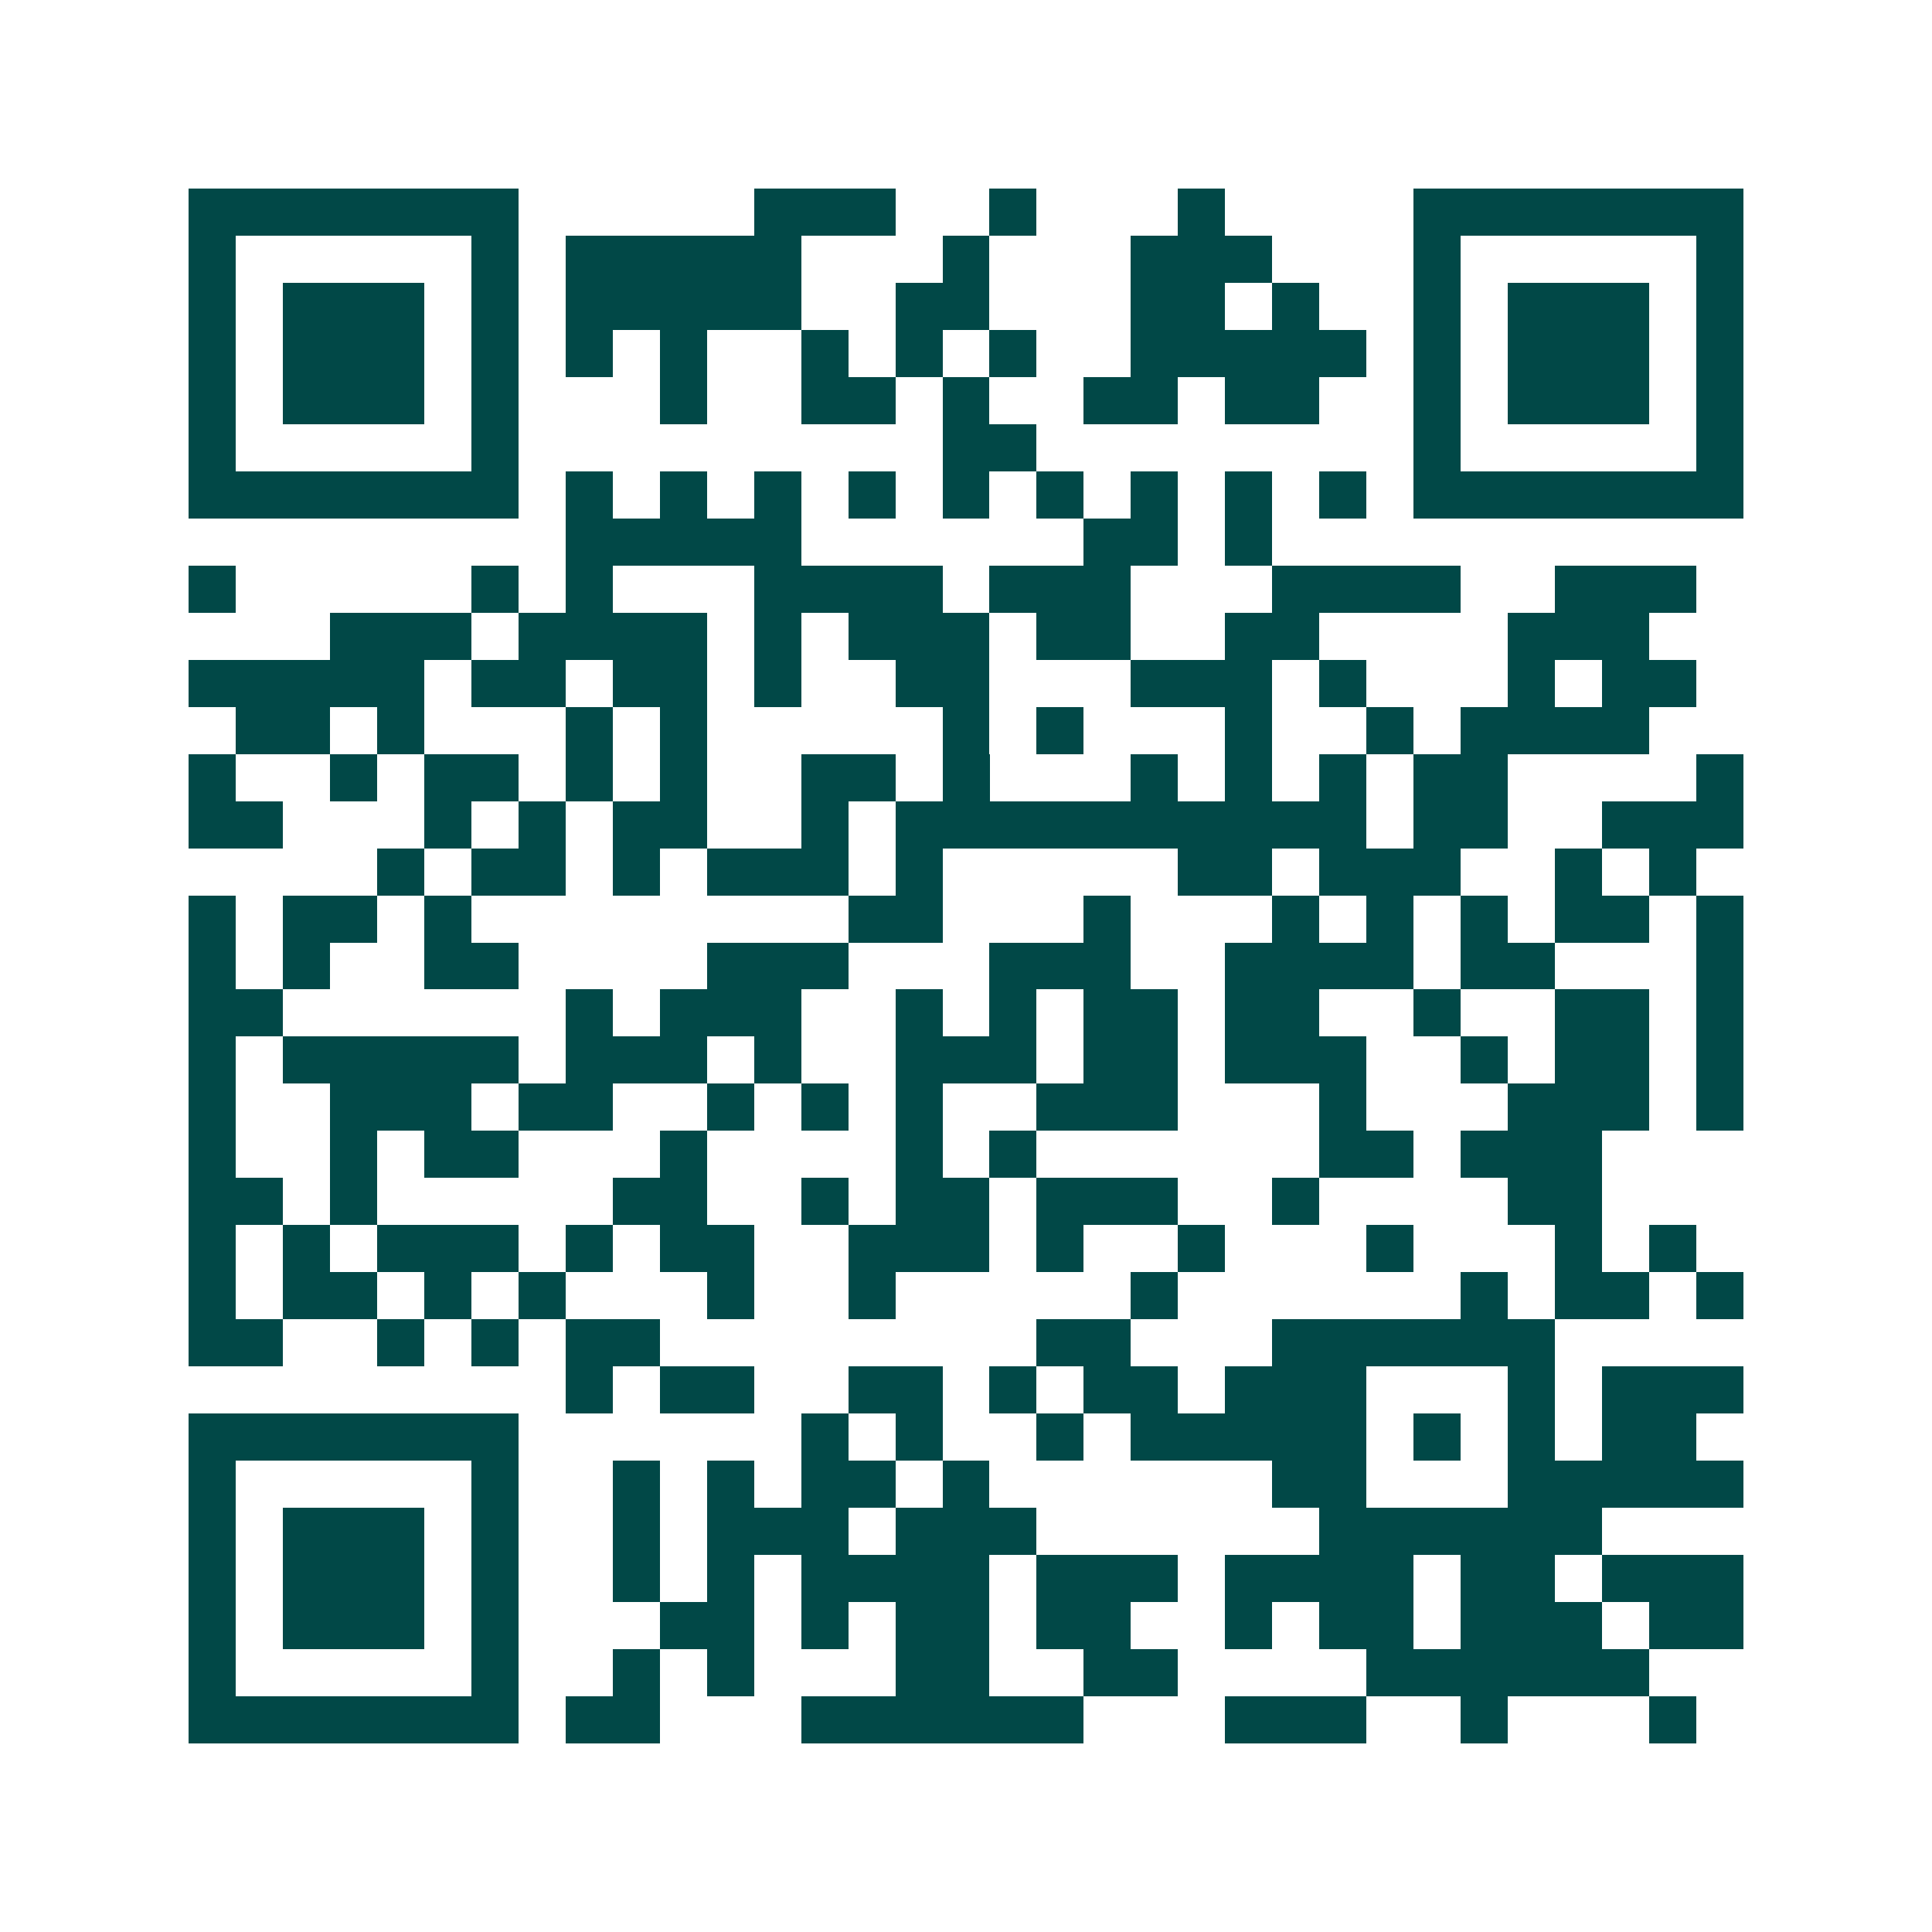 <svg xmlns="http://www.w3.org/2000/svg" width="200" height="200" viewBox="0 0 41 41" shape-rendering="crispEdges"><path fill="#ffffff" d="M0 0h41v41H0z"/><path stroke="#014847" d="M4 4.5h7m5 0h3m2 0h1m3 0h1m4 0h7M4 5.5h1m5 0h1m1 0h5m3 0h1m3 0h3m3 0h1m5 0h1M4 6.5h1m1 0h3m1 0h1m1 0h5m2 0h2m3 0h2m1 0h1m2 0h1m1 0h3m1 0h1M4 7.5h1m1 0h3m1 0h1m1 0h1m1 0h1m2 0h1m1 0h1m1 0h1m2 0h5m1 0h1m1 0h3m1 0h1M4 8.5h1m1 0h3m1 0h1m3 0h1m2 0h2m1 0h1m2 0h2m1 0h2m2 0h1m1 0h3m1 0h1M4 9.5h1m5 0h1m9 0h2m8 0h1m5 0h1M4 10.5h7m1 0h1m1 0h1m1 0h1m1 0h1m1 0h1m1 0h1m1 0h1m1 0h1m1 0h1m1 0h7M12 11.5h5m6 0h2m1 0h1M4 12.5h1m5 0h1m1 0h1m3 0h4m1 0h3m3 0h4m2 0h3M7 13.5h3m1 0h4m1 0h1m1 0h3m1 0h2m2 0h2m4 0h3M4 14.5h5m1 0h2m1 0h2m1 0h1m2 0h2m3 0h3m1 0h1m3 0h1m1 0h2M5 15.5h2m1 0h1m3 0h1m1 0h1m5 0h1m1 0h1m3 0h1m2 0h1m1 0h4M4 16.5h1m2 0h1m1 0h2m1 0h1m1 0h1m2 0h2m1 0h1m3 0h1m1 0h1m1 0h1m1 0h2m4 0h1M4 17.5h2m3 0h1m1 0h1m1 0h2m2 0h1m1 0h10m1 0h2m2 0h3M8 18.5h1m1 0h2m1 0h1m1 0h3m1 0h1m5 0h2m1 0h3m2 0h1m1 0h1M4 19.5h1m1 0h2m1 0h1m8 0h2m3 0h1m3 0h1m1 0h1m1 0h1m1 0h2m1 0h1M4 20.5h1m1 0h1m2 0h2m4 0h3m3 0h3m2 0h4m1 0h2m3 0h1M4 21.5h2m6 0h1m1 0h3m2 0h1m1 0h1m1 0h2m1 0h2m2 0h1m2 0h2m1 0h1M4 22.5h1m1 0h5m1 0h3m1 0h1m2 0h3m1 0h2m1 0h3m2 0h1m1 0h2m1 0h1M4 23.5h1m2 0h3m1 0h2m2 0h1m1 0h1m1 0h1m2 0h3m3 0h1m3 0h3m1 0h1M4 24.5h1m2 0h1m1 0h2m3 0h1m4 0h1m1 0h1m6 0h2m1 0h3M4 25.5h2m1 0h1m5 0h2m2 0h1m1 0h2m1 0h3m2 0h1m4 0h2M4 26.5h1m1 0h1m1 0h3m1 0h1m1 0h2m2 0h3m1 0h1m2 0h1m3 0h1m3 0h1m1 0h1M4 27.5h1m1 0h2m1 0h1m1 0h1m3 0h1m2 0h1m5 0h1m6 0h1m1 0h2m1 0h1M4 28.5h2m2 0h1m1 0h1m1 0h2m8 0h2m3 0h6M12 29.5h1m1 0h2m2 0h2m1 0h1m1 0h2m1 0h3m3 0h1m1 0h3M4 30.5h7m6 0h1m1 0h1m2 0h1m1 0h5m1 0h1m1 0h1m1 0h2M4 31.5h1m5 0h1m2 0h1m1 0h1m1 0h2m1 0h1m6 0h2m3 0h5M4 32.5h1m1 0h3m1 0h1m2 0h1m1 0h3m1 0h3m6 0h6M4 33.5h1m1 0h3m1 0h1m2 0h1m1 0h1m1 0h4m1 0h3m1 0h4m1 0h2m1 0h3M4 34.5h1m1 0h3m1 0h1m3 0h2m1 0h1m1 0h2m1 0h2m2 0h1m1 0h2m1 0h3m1 0h2M4 35.5h1m5 0h1m2 0h1m1 0h1m3 0h2m2 0h2m4 0h6M4 36.5h7m1 0h2m3 0h6m3 0h3m2 0h1m3 0h1"/></svg>
